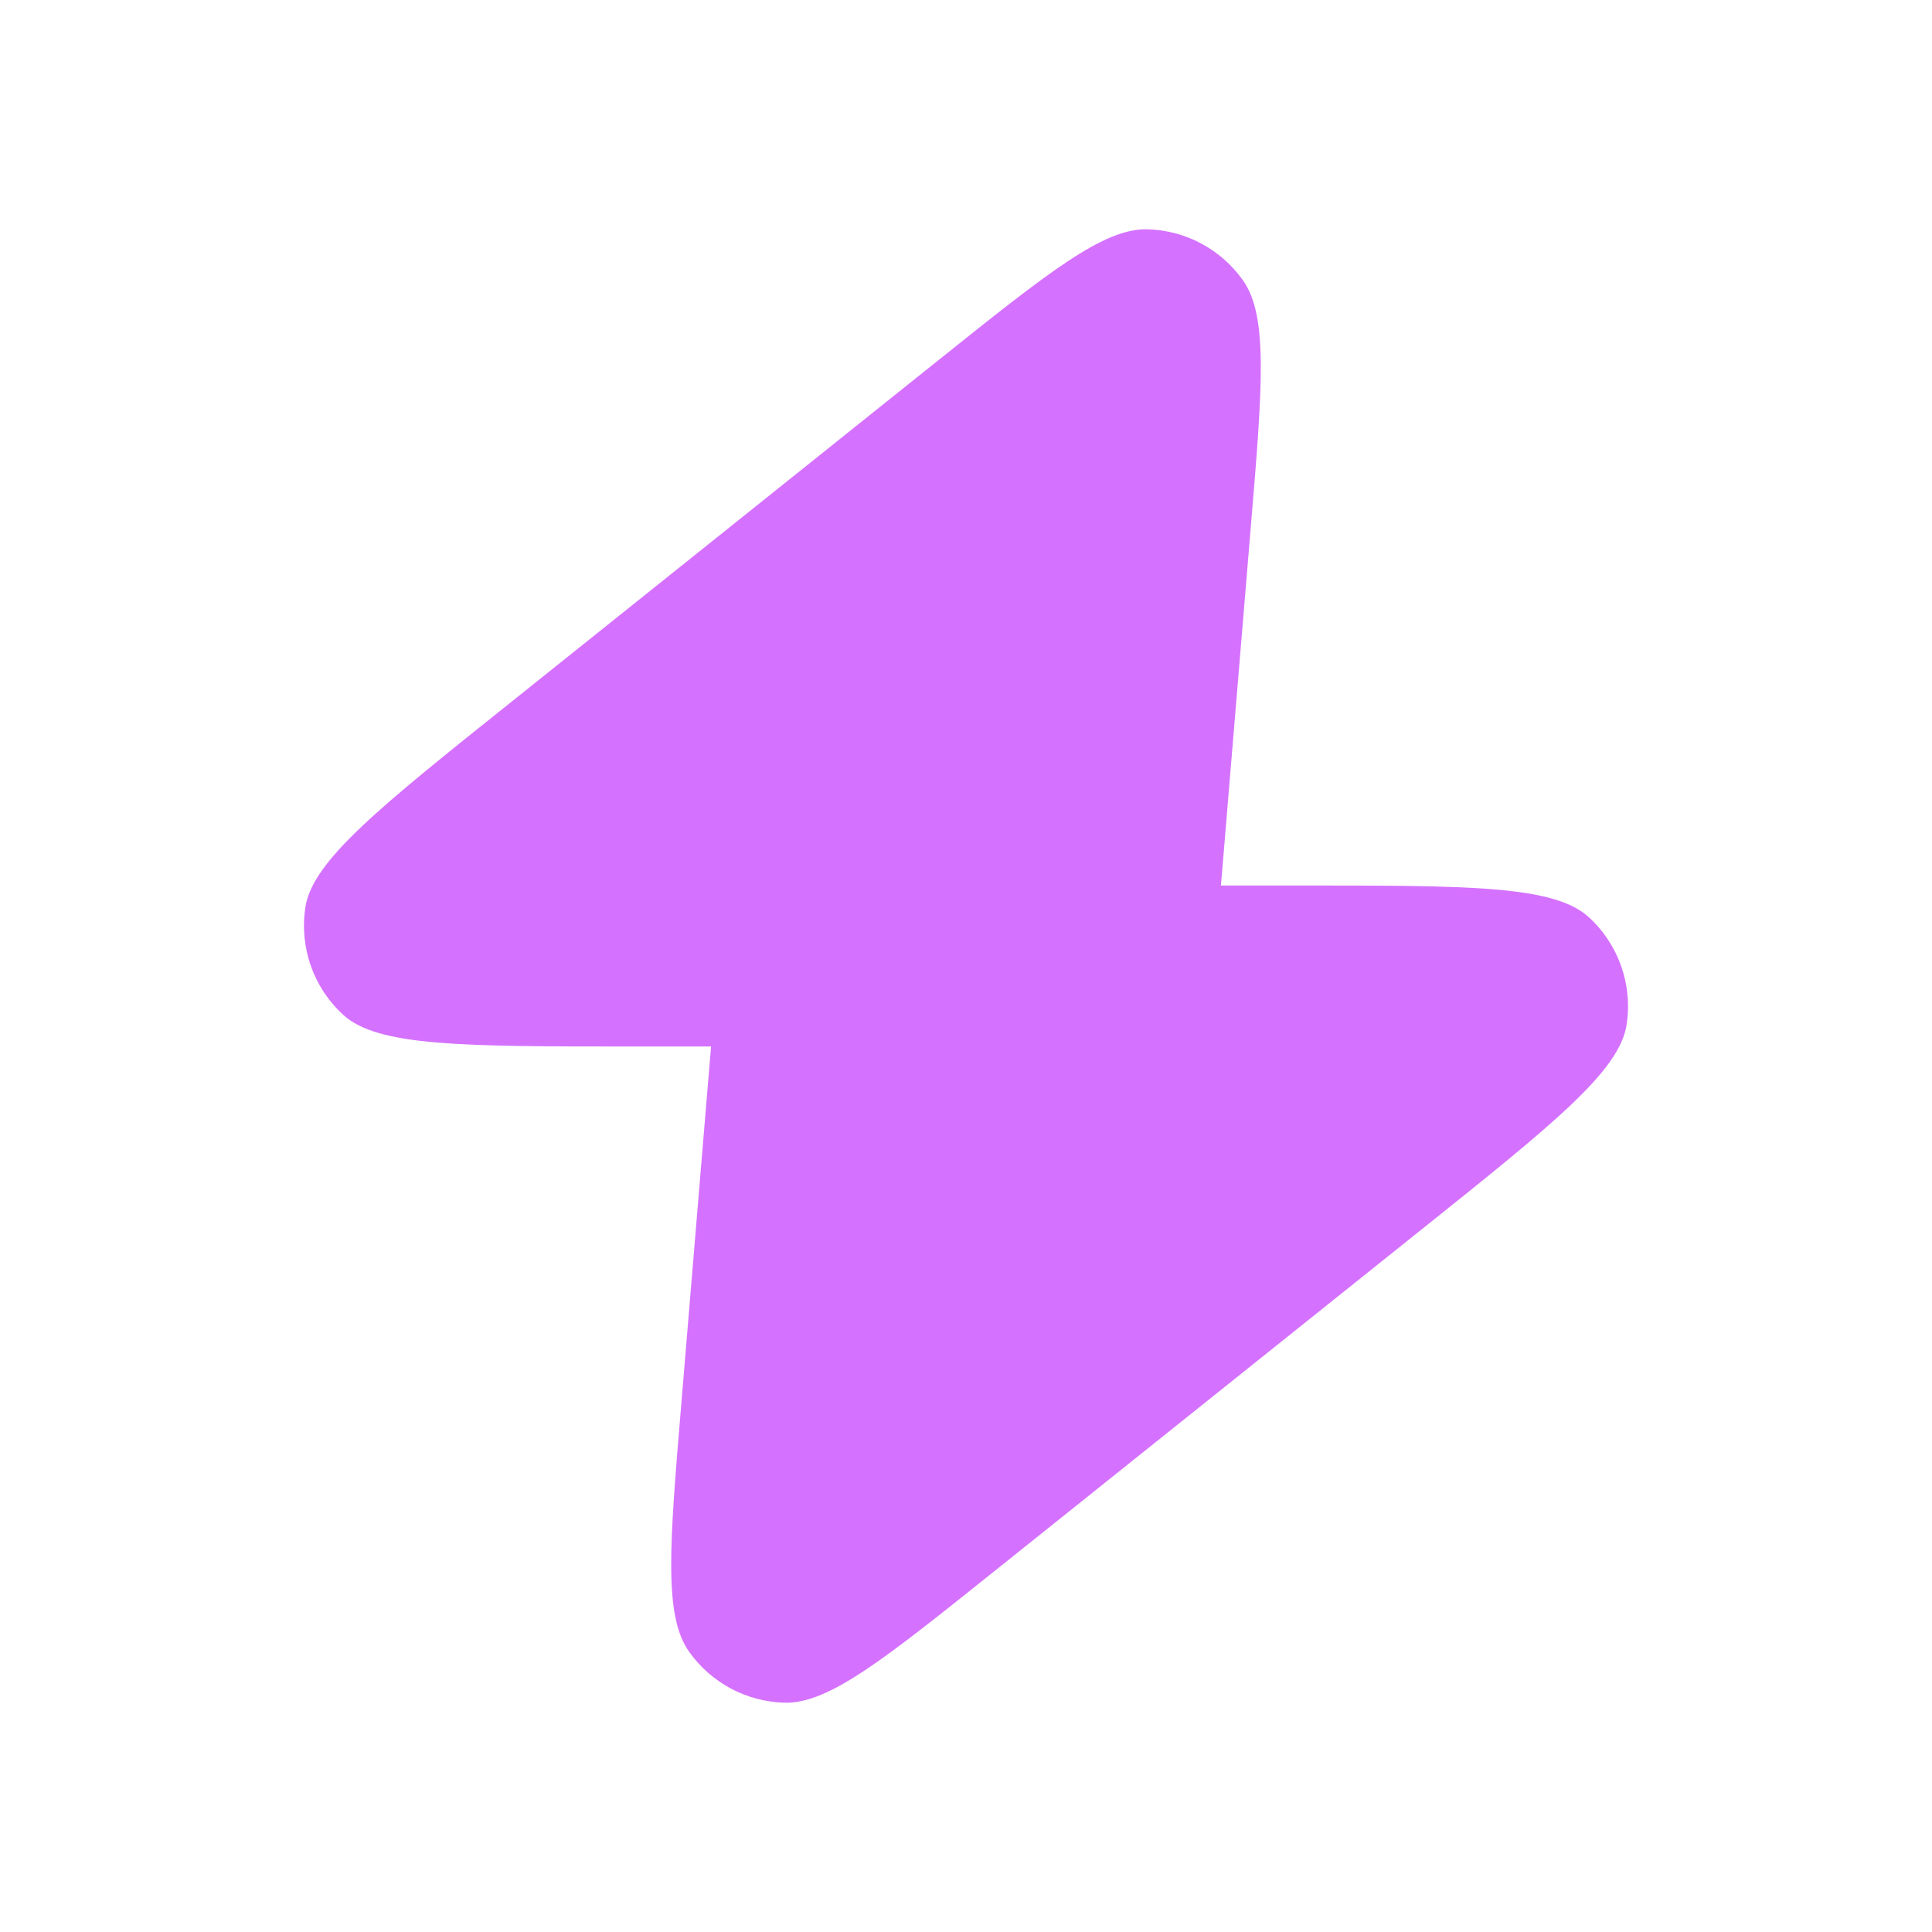 <?xml version="1.0" encoding="UTF-8"?> <svg xmlns="http://www.w3.org/2000/svg" width="32" height="32" viewBox="0 0 32 32" fill="none"><path d="M20.222 14.667C20.229 14.582 20.237 14.492 20.245 14.399L20.716 8.742C20.911 6.406 21.008 5.238 20.587 4.643C20.222 4.127 19.634 3.813 19.002 3.798C18.274 3.781 17.359 4.513 15.528 5.978L8.457 11.635C6.272 13.382 5.18 14.256 5.059 15.023C4.955 15.686 5.19 16.358 5.686 16.81C6.259 17.333 7.658 17.333 10.456 17.333H11.778C11.771 17.419 11.763 17.508 11.755 17.601L11.284 23.258C11.089 25.594 10.992 26.762 11.413 27.357C11.778 27.873 12.366 28.187 12.998 28.202C13.726 28.219 14.642 27.487 16.472 26.022L23.543 20.366C25.728 18.618 26.82 17.744 26.941 16.977C27.045 16.314 26.81 15.643 26.314 15.19C25.741 14.667 24.342 14.667 21.544 14.667H20.222Z" fill="#D571FF"></path></svg> 